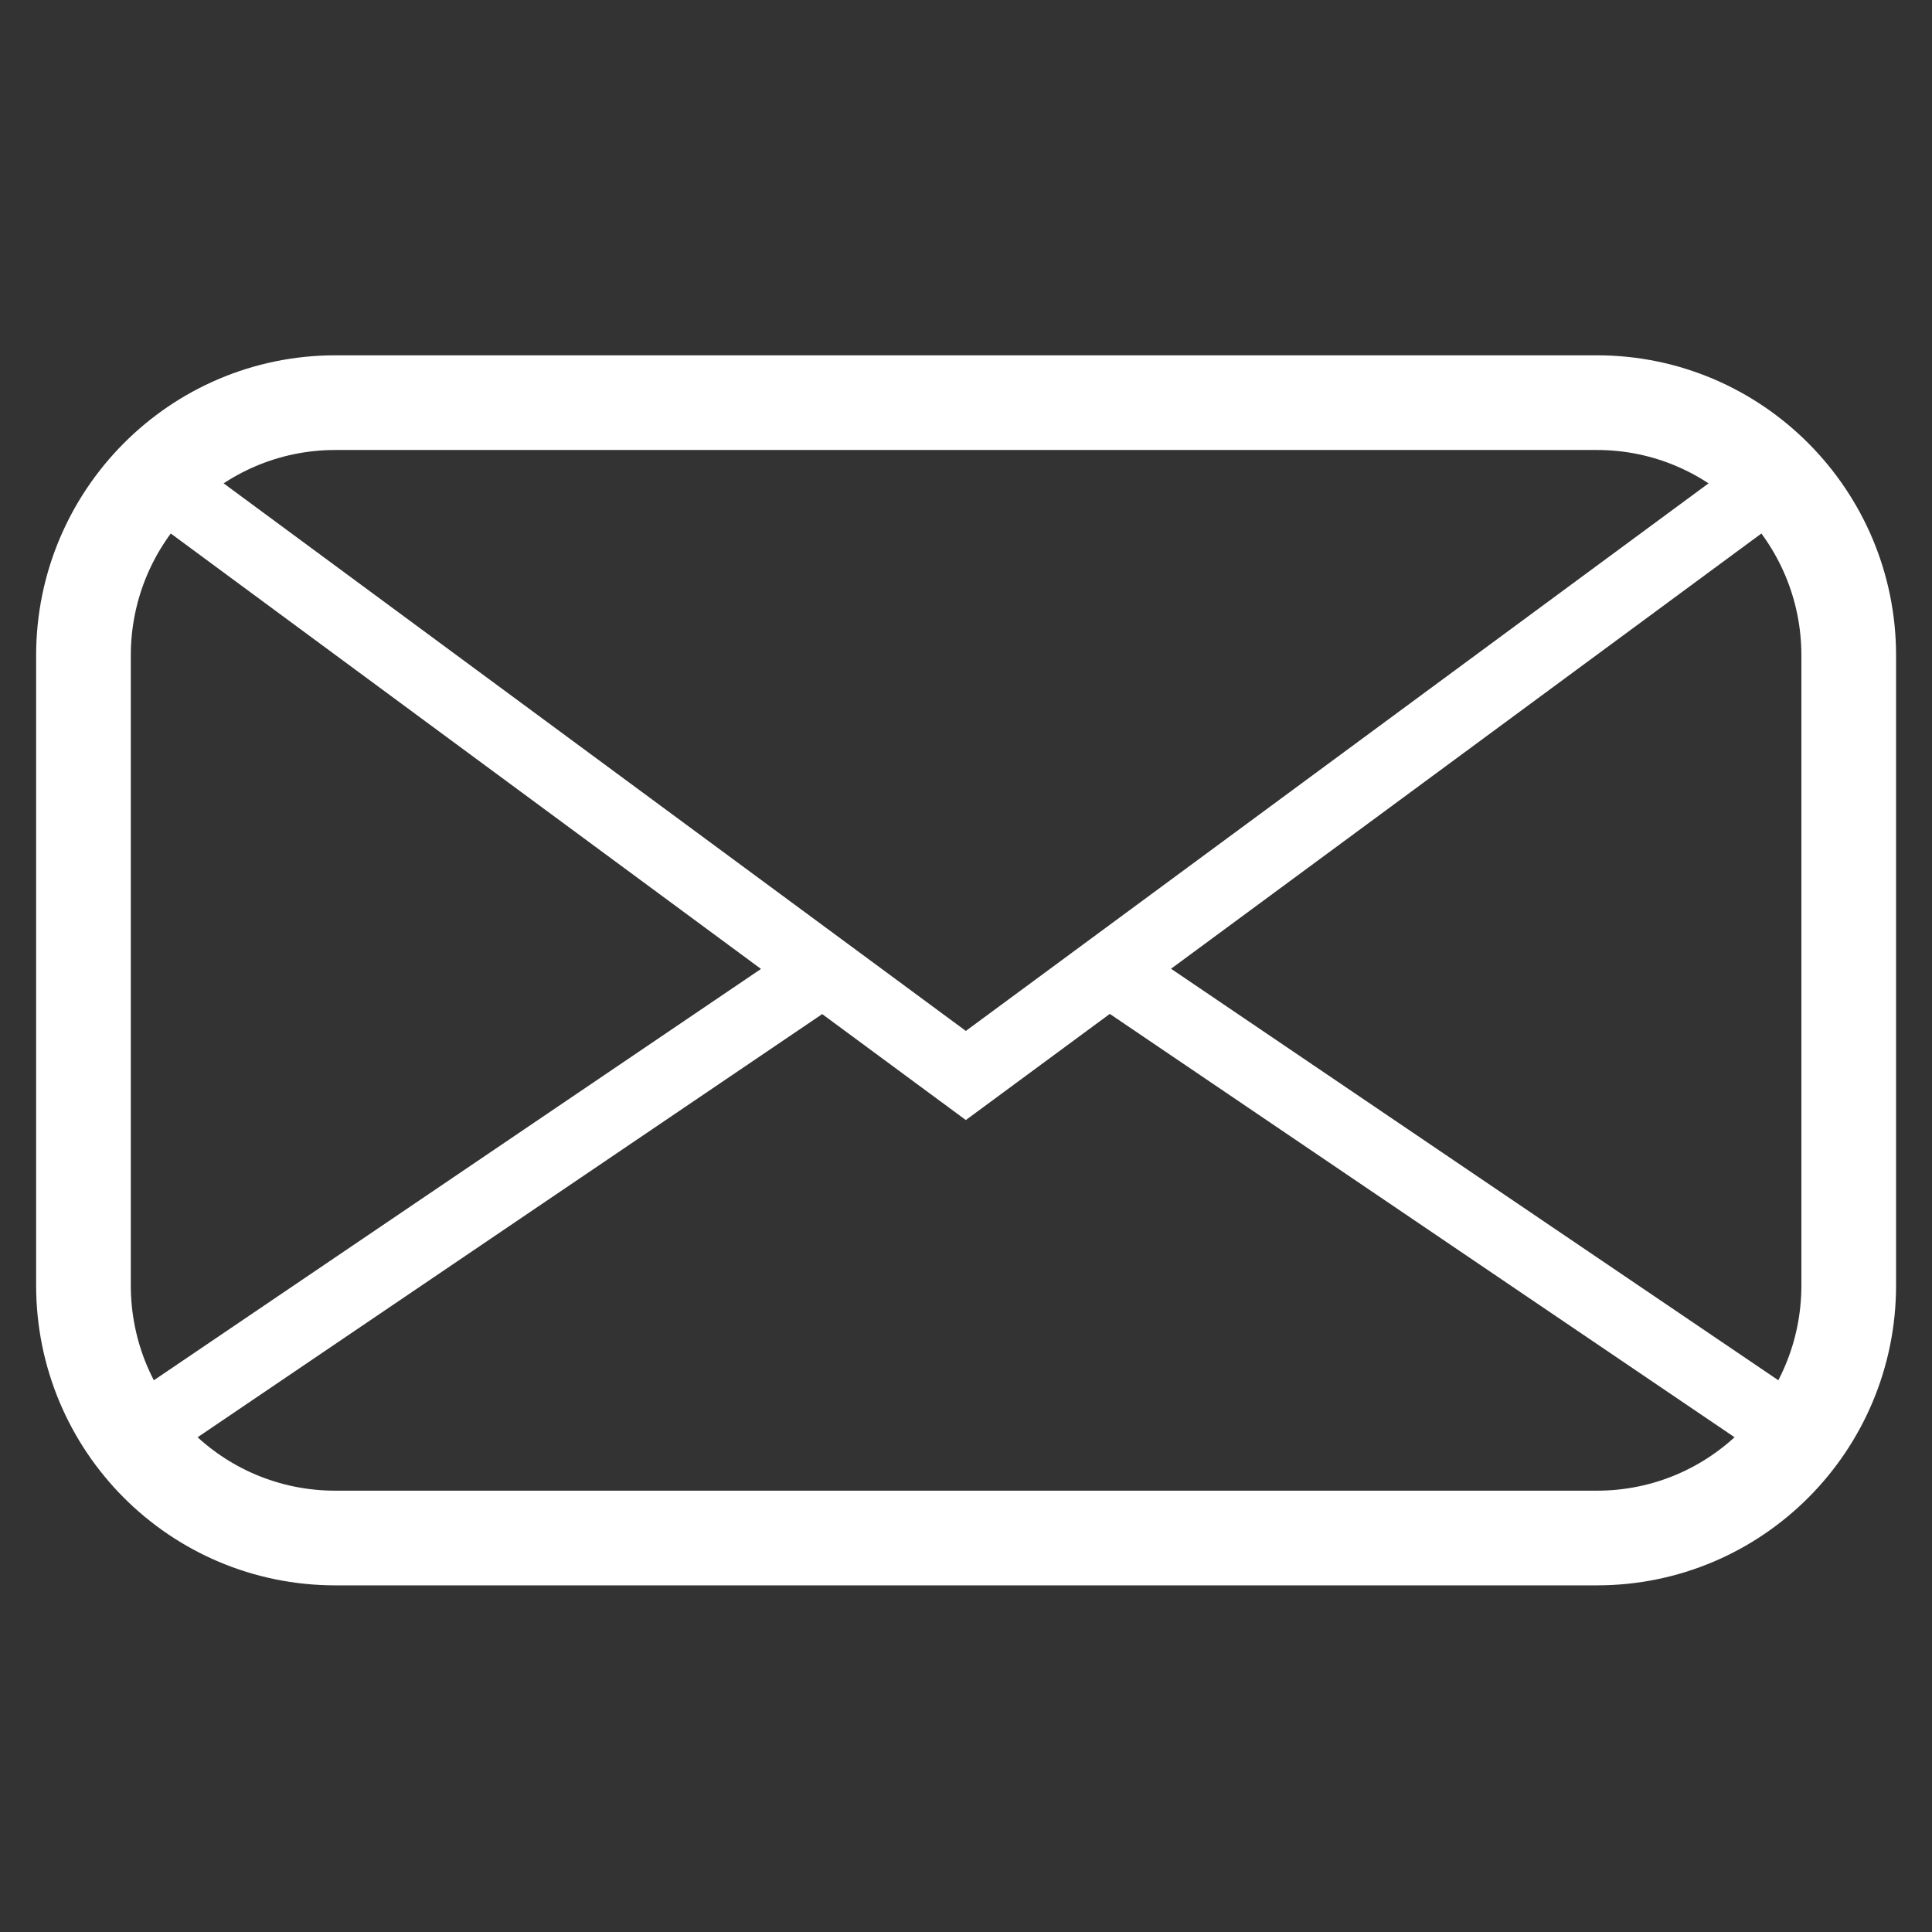 <?xml version="1.0" encoding="UTF-8"?> <!-- Generator: Adobe Illustrator 15.0.2, SVG Export Plug-In . SVG Version: 6.00 Build 0) --> <svg xmlns="http://www.w3.org/2000/svg" xmlns:xlink="http://www.w3.org/1999/xlink" id="Ebene_1" x="0px" y="0px" width="200px" height="200px" viewBox="0 0 200 200" xml:space="preserve"><rect x="0" y="0" width="200" height="200" fill="#333333" stroke="none"/> <path fill="none" stroke="#FFFFFF" stroke-width="9.801" stroke-miterlimit="10" d="M191.38,133.049 c0,14.48-11.677,26.166-26.069,26.166H34.718c-14.415,0-26.078-11.68-26.078-26.166V67.853c0-14.424,11.663-26.171,26.078-26.171 h130.593c14.393,0,26.069,11.748,26.069,26.171V133.049z"></path> <path fill="none" stroke="#FFFFFF" stroke-width="7.425" stroke-miterlimit="10" d="M114.806,100.419l69.051,46.79 M16.164,147.209 l69.06-46.79 M16.164,49.496l83.819,61.838l83.874-61.838"></path> </svg> 